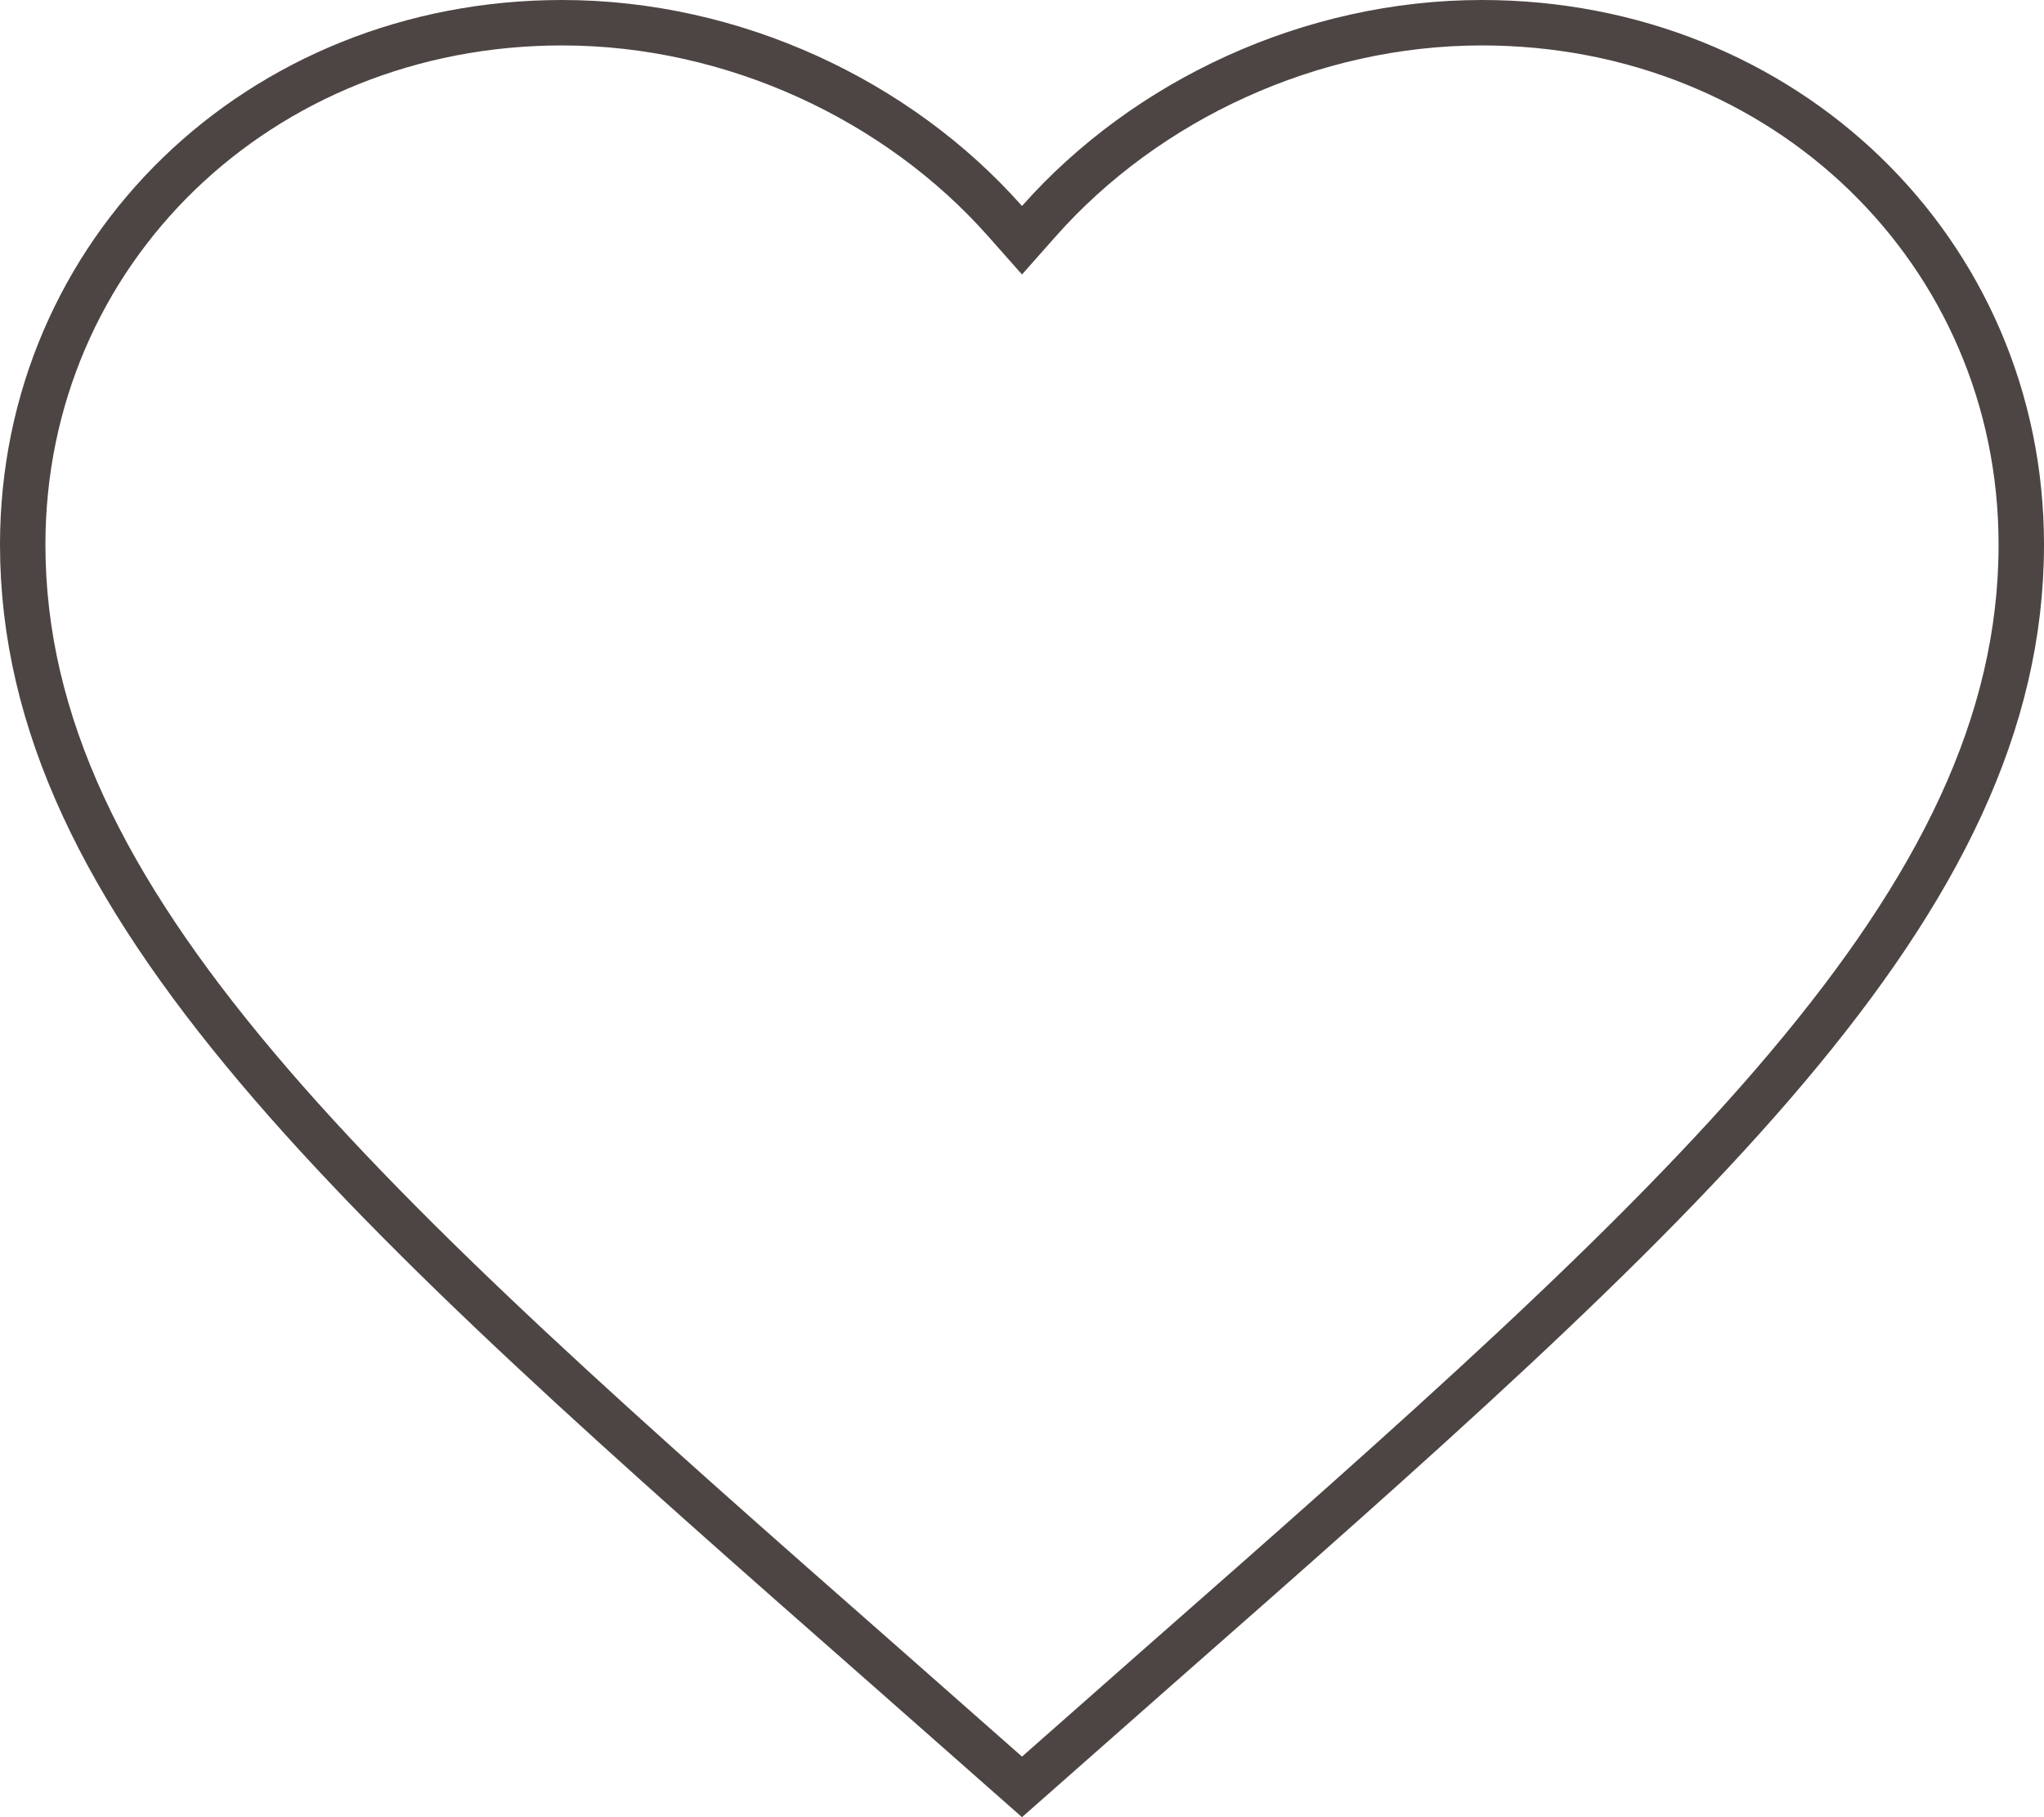 <?xml version="1.0" encoding="UTF-8"?> <svg xmlns="http://www.w3.org/2000/svg" width="45" height="40" viewBox="0 0 45 40" fill="none"><path d="M19.568 36.748L19.567 36.747C13.764 31.648 8.987 27.447 5.656 23.498C2.329 19.555 0.5 15.928 0.5 11.989C0.5 5.545 5.705 0.5 12.375 0.5C16.145 0.5 19.767 2.203 22.126 4.866L22.5 5.288L22.874 4.866C25.233 2.203 28.855 0.5 32.625 0.5C39.294 0.5 44.5 5.545 44.5 11.989C44.5 15.928 42.671 19.555 39.344 23.498C36.013 27.447 31.236 31.648 25.433 36.747L25.432 36.748L22.5 39.333L19.568 36.748Z" stroke="#4D4543"></path></svg> 